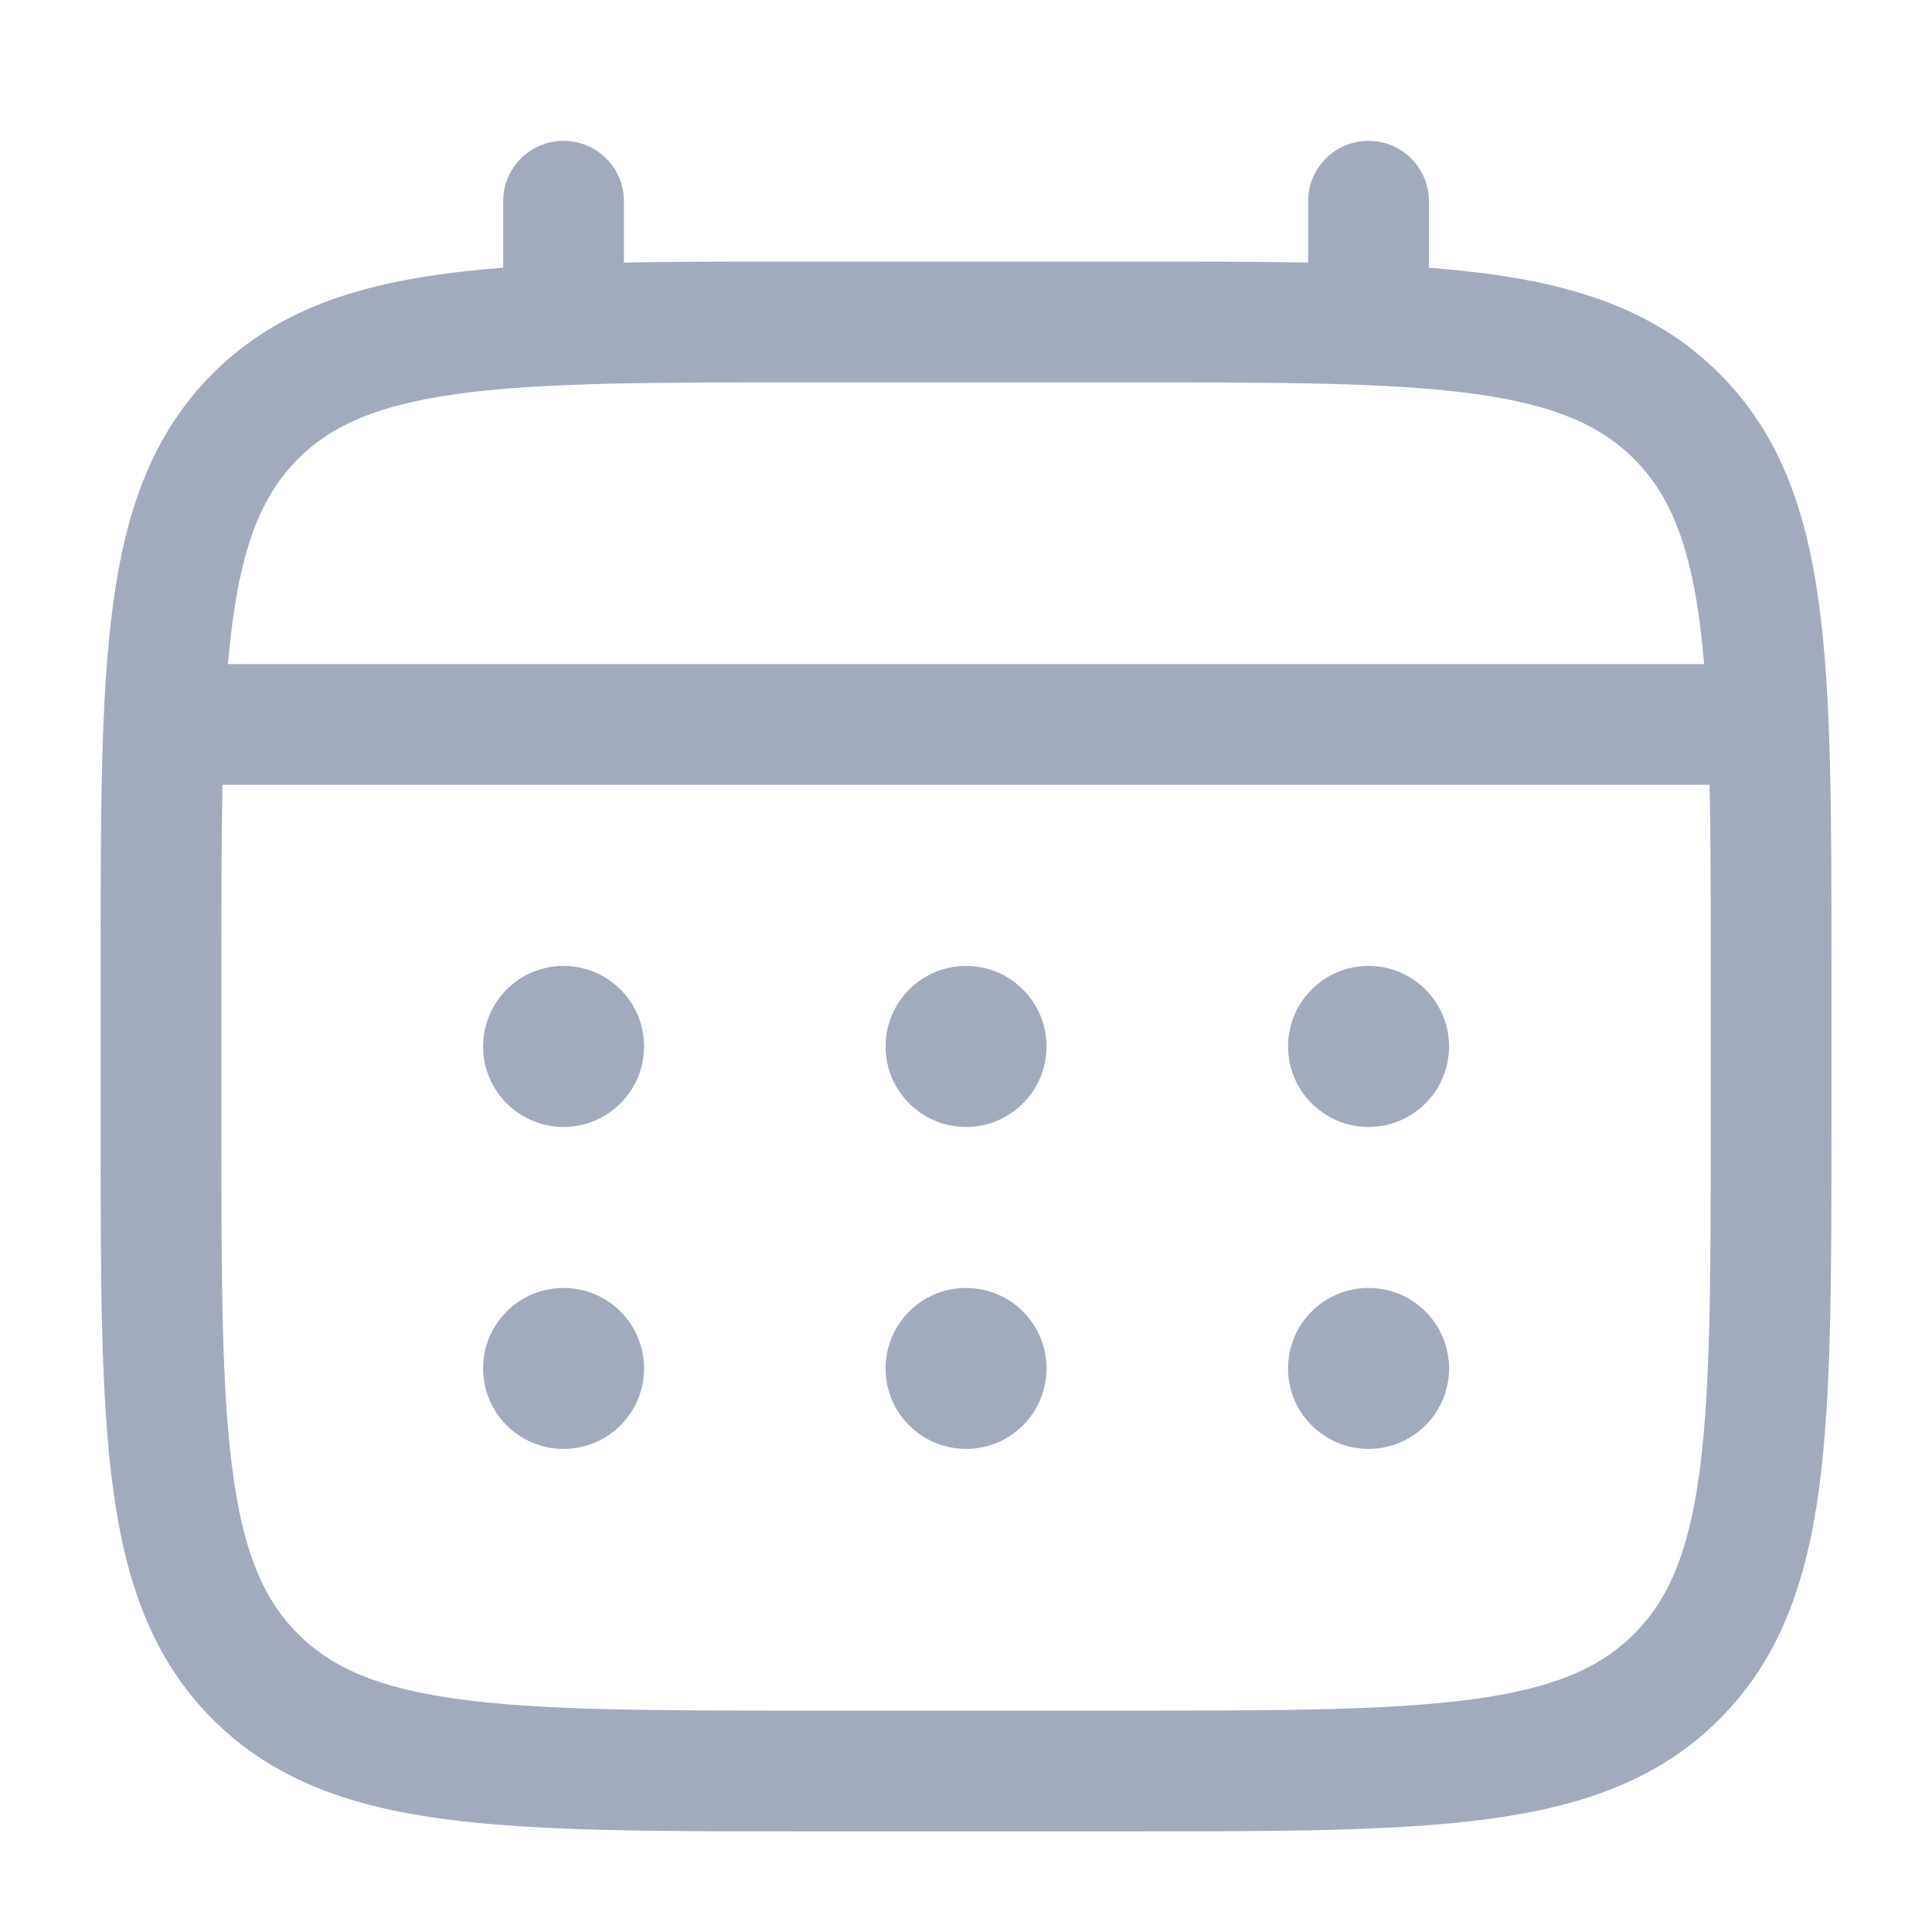 <svg width="22" height="22" viewBox="0 0 22 22" fill="none" xmlns="http://www.w3.org/2000/svg">
<path d="M15.584 12.833C16.09 12.833 16.501 12.422 16.501 11.916C16.501 11.41 16.09 10.999 15.584 10.999C15.078 10.999 14.667 11.41 14.667 11.916C14.667 12.422 15.078 12.833 15.584 12.833Z" fill="#A2ABBE"/>
<path d="M15.584 16.499C16.09 16.499 16.501 16.089 16.501 15.583C16.501 15.076 16.09 14.666 15.584 14.666C15.078 14.666 14.667 15.076 14.667 15.583C14.667 16.089 15.078 16.499 15.584 16.499Z" fill="#A2ABBE"/>
<path d="M11.917 11.916C11.917 12.422 11.507 12.833 11.001 12.833C10.494 12.833 10.084 12.422 10.084 11.916C10.084 11.41 10.494 10.999 11.001 10.999C11.507 10.999 11.917 11.41 11.917 11.916Z" fill="#A2ABBE"/>
<path d="M11.917 15.583C11.917 16.089 11.507 16.499 11.001 16.499C10.494 16.499 10.084 16.089 10.084 15.583C10.084 15.076 10.494 14.666 11.001 14.666C11.507 14.666 11.917 15.076 11.917 15.583Z" fill="#A2ABBE"/>
<path d="M6.417 12.833C6.924 12.833 7.334 12.422 7.334 11.916C7.334 11.41 6.924 10.999 6.417 10.999C5.911 10.999 5.501 11.41 5.501 11.916C5.501 12.422 5.911 12.833 6.417 12.833Z" fill="#A2ABBE"/>
<path d="M6.417 16.499C6.924 16.499 7.334 16.089 7.334 15.583C7.334 15.076 6.924 14.666 6.417 14.666C5.911 14.666 5.501 15.076 5.501 15.583C5.501 16.089 5.911 16.499 6.417 16.499Z" fill="#A2ABBE"/>
<path fill-rule="evenodd" clip-rule="evenodd" d="M6.417 1.604C6.797 1.604 7.105 1.911 7.105 2.291V2.99C7.712 2.978 8.38 2.979 9.115 2.979H12.886C13.621 2.979 14.29 2.978 14.896 2.99V2.291C14.896 1.911 15.204 1.604 15.584 1.604C15.964 1.604 16.271 1.911 16.271 2.291V3.049C16.51 3.067 16.735 3.09 16.949 3.119C18.024 3.263 18.893 3.568 19.579 4.254C20.265 4.94 20.57 5.81 20.714 6.884C20.855 7.929 20.855 9.263 20.855 10.948V12.884C20.855 14.569 20.855 15.903 20.714 16.948C20.57 18.022 20.265 18.892 19.579 19.578C18.893 20.264 18.024 20.569 16.949 20.713C15.905 20.854 14.57 20.854 12.886 20.854H9.116C7.431 20.854 6.097 20.854 5.052 20.713C3.978 20.569 3.108 20.264 2.422 19.578C1.736 18.892 1.431 18.022 1.287 16.948C1.146 15.903 1.146 14.569 1.146 12.884V10.948C1.146 9.263 1.146 7.929 1.287 6.884C1.431 5.81 1.736 4.94 2.422 4.254C3.108 3.568 3.978 3.263 5.052 3.119C5.266 3.09 5.492 3.067 5.73 3.049V2.291C5.73 1.911 6.038 1.604 6.417 1.604ZM5.236 4.482C4.313 4.606 3.782 4.838 3.394 5.226C3.006 5.614 2.774 6.145 2.65 7.068C2.629 7.224 2.611 7.388 2.596 7.562H19.405C19.39 7.388 19.373 7.224 19.352 7.068C19.228 6.145 18.995 5.614 18.607 5.226C18.219 4.838 17.688 4.606 16.766 4.482C15.824 4.355 14.582 4.354 12.834 4.354H9.167C7.419 4.354 6.178 4.355 5.236 4.482ZM2.521 10.999C2.521 10.216 2.522 9.535 2.533 8.937H19.468C19.48 9.535 19.48 10.216 19.48 10.999V12.833C19.48 14.581 19.478 15.822 19.352 16.764C19.228 17.687 18.995 18.218 18.607 18.606C18.219 18.994 17.688 19.226 16.766 19.35C15.824 19.477 14.582 19.479 12.834 19.479H9.167C7.419 19.479 6.178 19.477 5.236 19.35C4.313 19.226 3.782 18.994 3.394 18.606C3.006 18.218 2.774 17.687 2.65 16.764C2.523 15.822 2.521 14.581 2.521 12.833V10.999Z" fill="#A2ABBE"/>
</svg>
